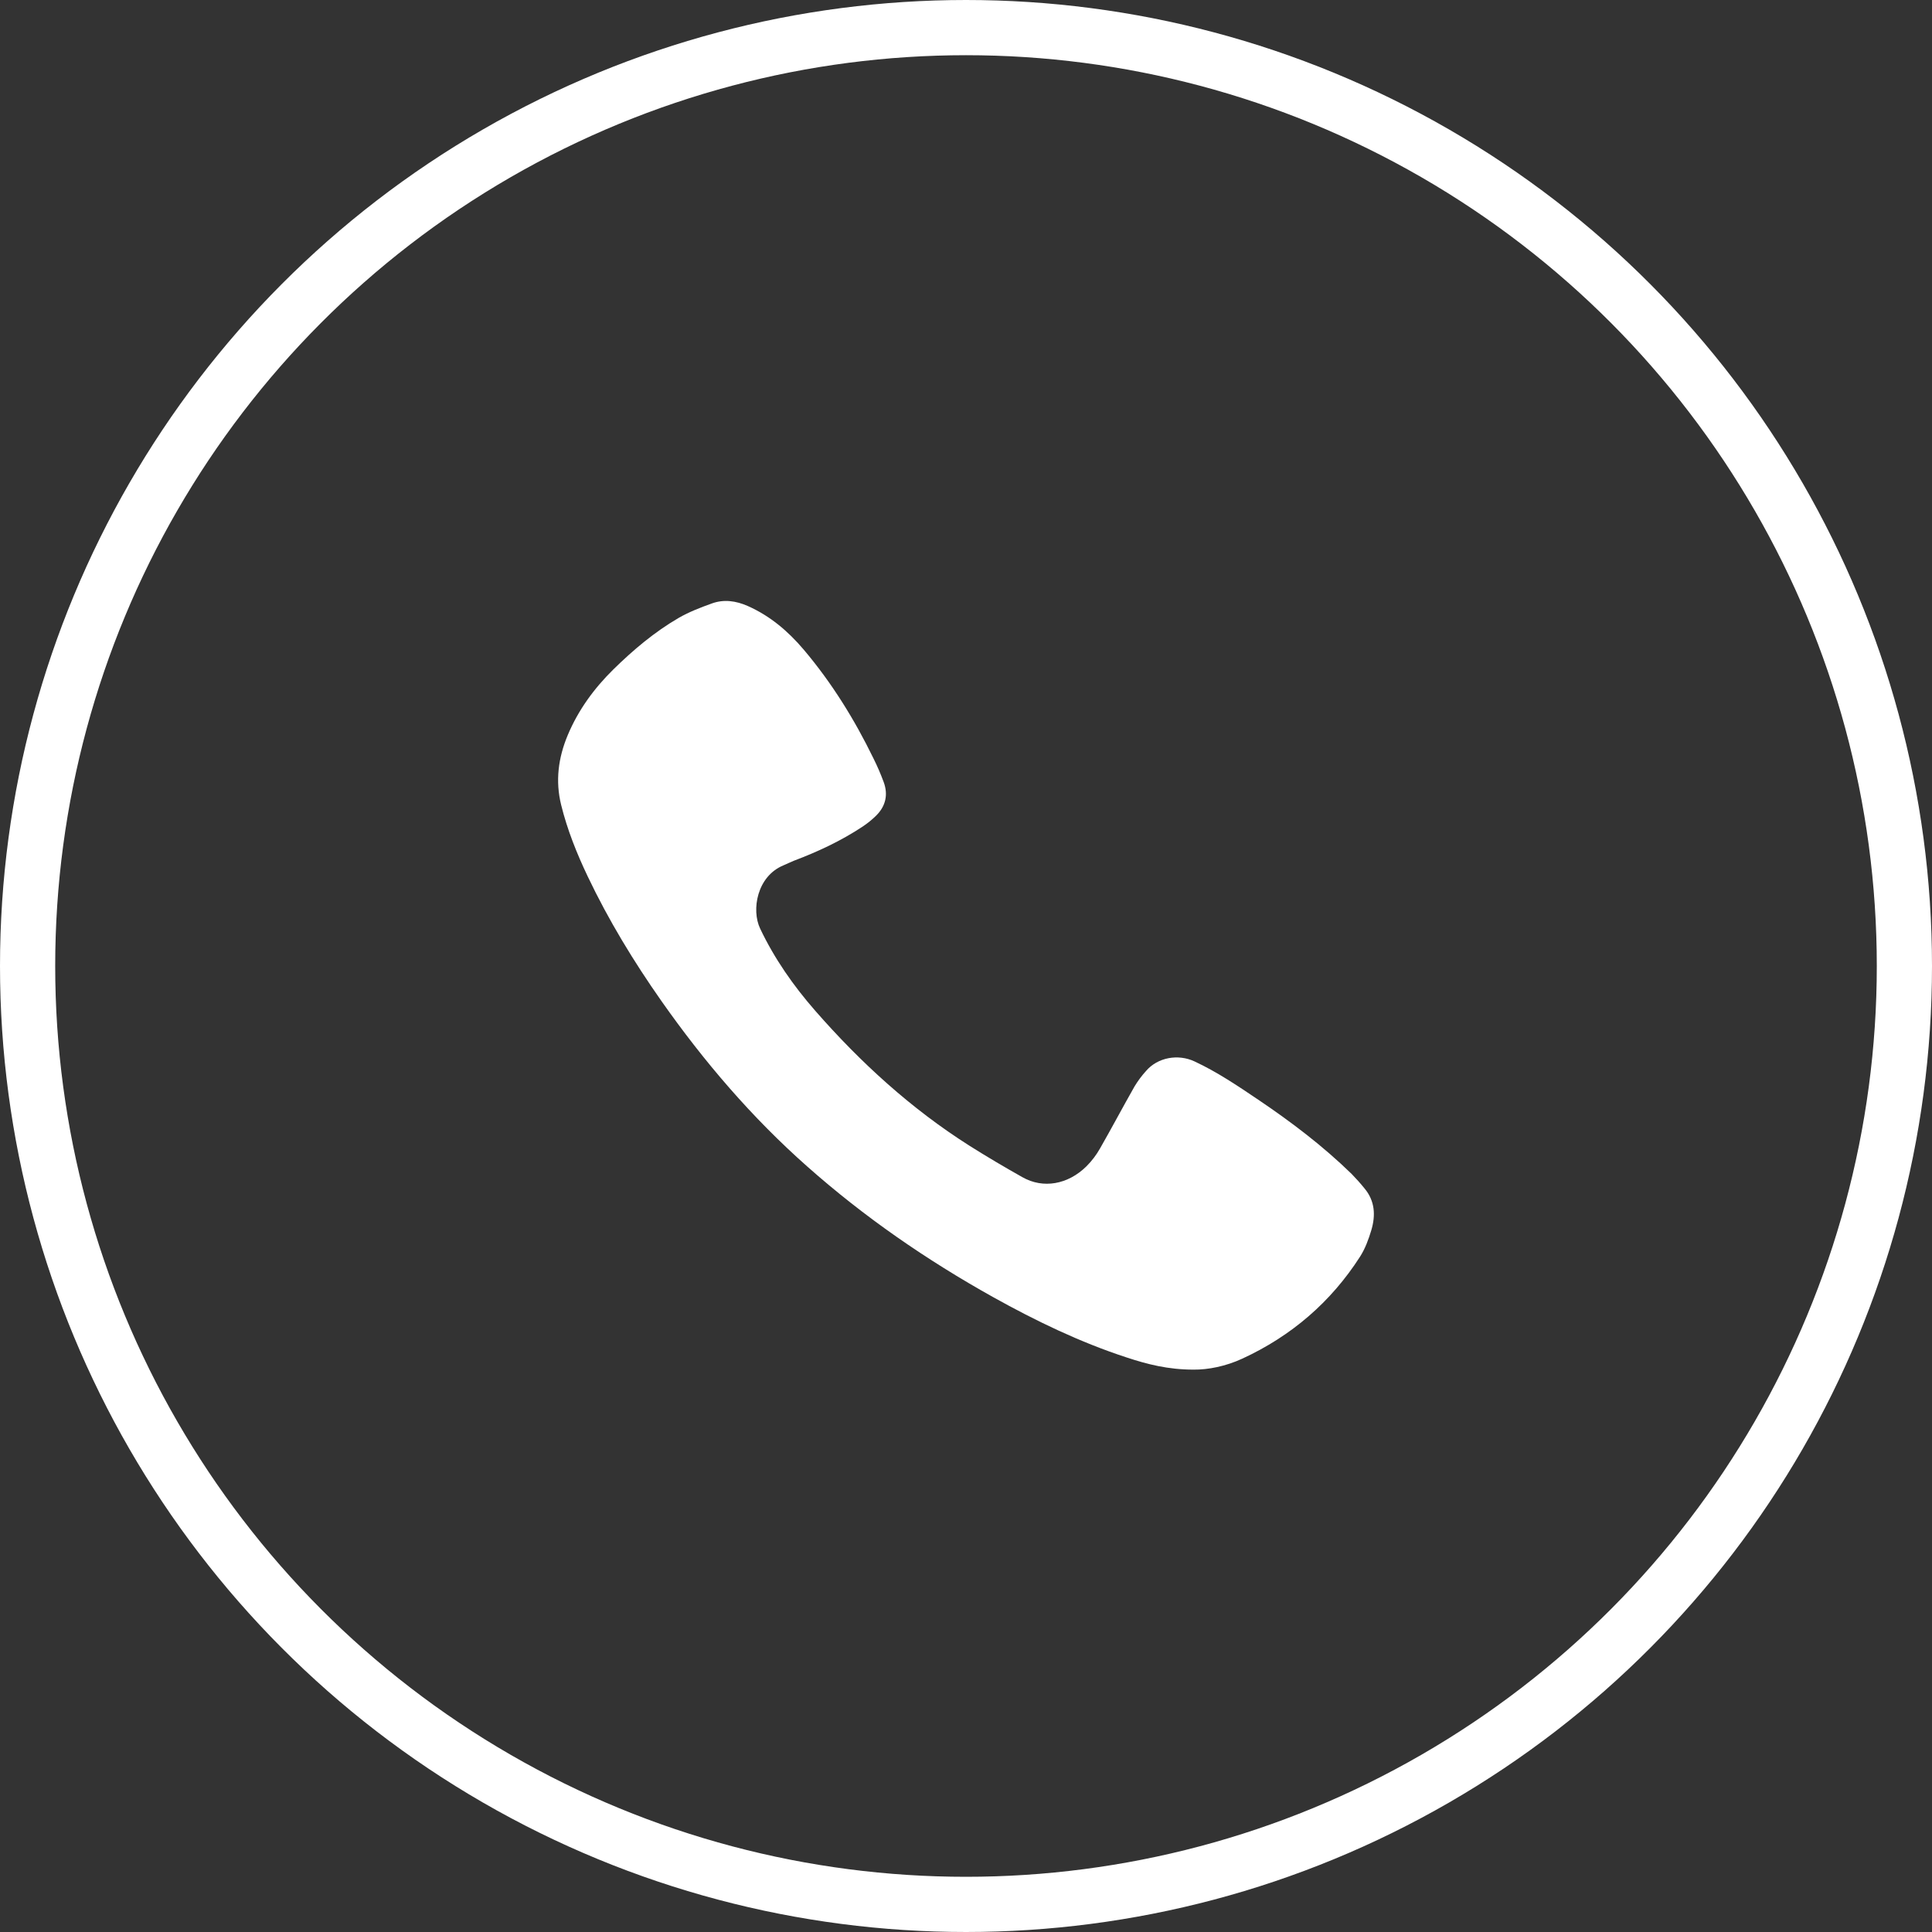 <?xml version="1.0" encoding="UTF-8"?> <svg xmlns="http://www.w3.org/2000/svg" width="35" height="35" viewBox="0 0 35 35" fill="none"><rect x="0" y="0" width="35" height="35" fill="#333333" stroke="none"/> <path d="M21.623 24.812C21.157 24.812 20.783 24.714 20.414 24.593C19.567 24.317 18.768 23.931 17.992 23.499C16.786 22.826 15.656 22.047 14.624 21.132C13.619 20.243 12.754 19.232 11.985 18.138C11.48 17.419 11.024 16.67 10.646 15.875C10.448 15.459 10.277 15.032 10.166 14.583C10.058 14.146 10.114 13.727 10.285 13.318C10.476 12.862 10.763 12.47 11.114 12.125C11.473 11.773 11.857 11.449 12.293 11.195C12.482 11.086 12.69 11.006 12.896 10.932C13.114 10.853 13.332 10.884 13.546 10.978C13.953 11.158 14.28 11.438 14.563 11.772C15.069 12.371 15.479 13.032 15.821 13.734C15.892 13.876 15.955 14.022 16.01 14.171C16.092 14.397 16.045 14.603 15.874 14.774C15.798 14.849 15.714 14.917 15.625 14.976C15.235 15.234 14.814 15.43 14.377 15.595C14.314 15.62 14.253 15.652 14.19 15.678C13.715 15.875 13.608 16.483 13.771 16.823C14.03 17.368 14.373 17.858 14.769 18.311C15.59 19.25 16.506 20.086 17.566 20.758C17.88 20.956 18.2 21.145 18.524 21.327C18.897 21.538 19.345 21.461 19.682 21.129C19.778 21.033 19.86 20.925 19.927 20.807C20.14 20.435 20.341 20.055 20.553 19.682C20.614 19.581 20.684 19.487 20.763 19.4C20.973 19.156 21.34 19.089 21.639 19.228C22.049 19.419 22.422 19.671 22.794 19.922C23.393 20.326 23.968 20.762 24.486 21.267C24.568 21.351 24.646 21.438 24.72 21.53C24.909 21.756 24.922 22.017 24.844 22.282C24.794 22.45 24.731 22.622 24.637 22.768C24.11 23.588 23.395 24.203 22.506 24.613C22.206 24.752 21.884 24.815 21.623 24.812Z" fill="white"></path> <circle cx="17.5" cy="17.5" r="17" stroke="white"></circle> </svg> 